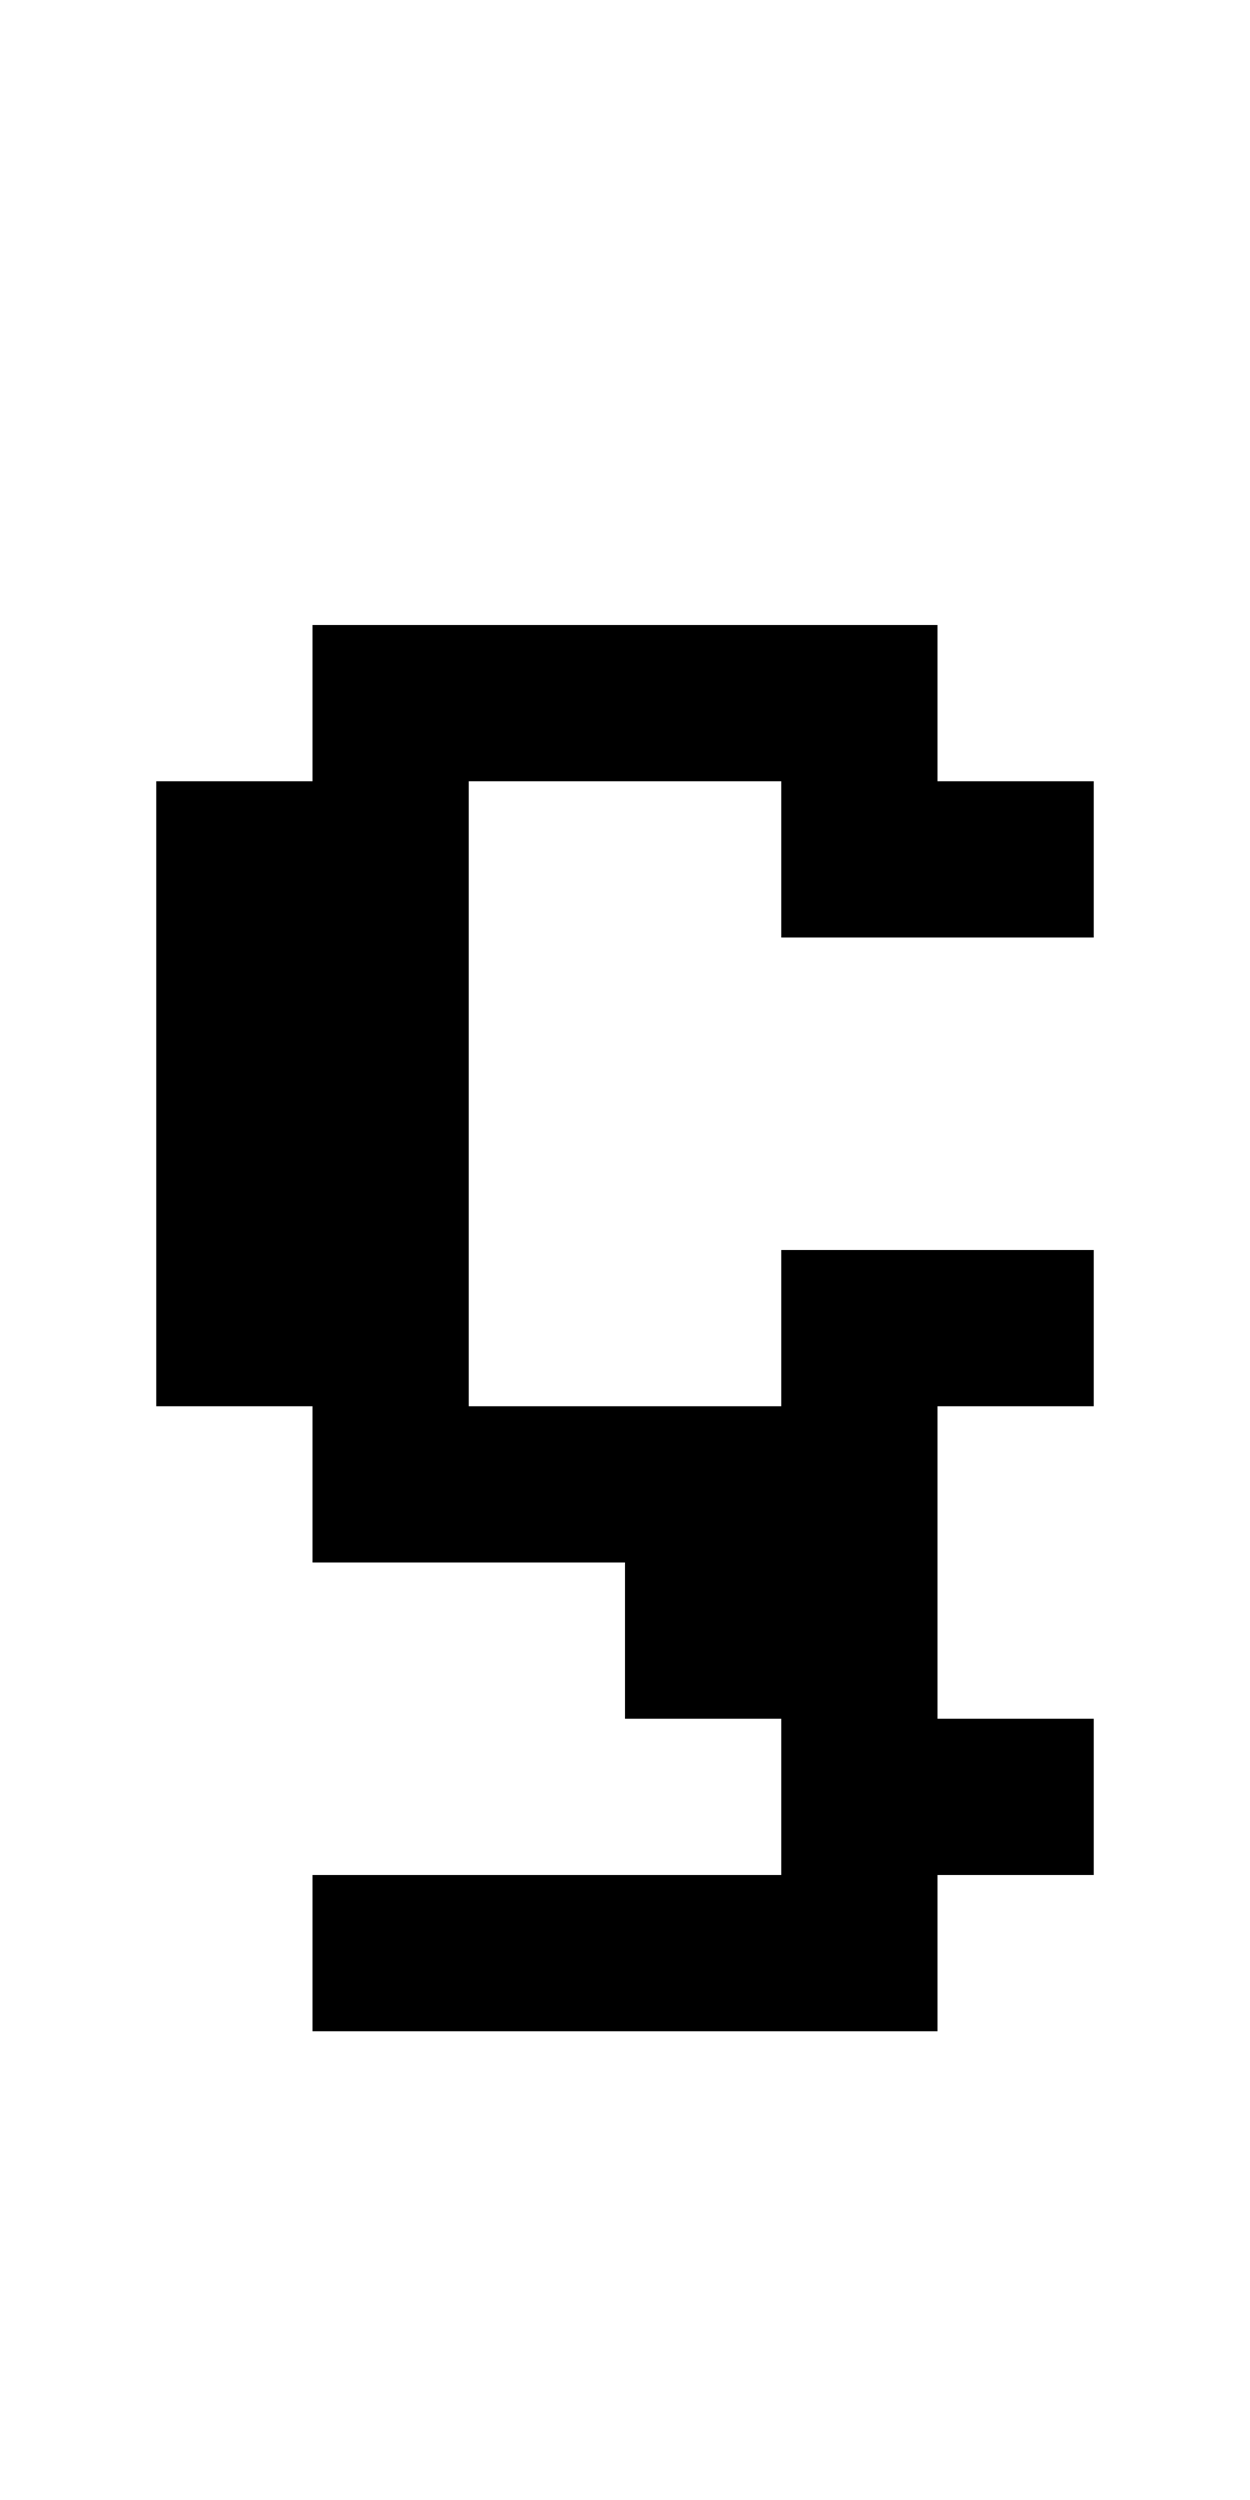 <?xml version="1.0" standalone="no"?>
<!DOCTYPE svg PUBLIC "-//W3C//DTD SVG 20010904//EN"
 "http://www.w3.org/TR/2001/REC-SVG-20010904/DTD/svg10.dtd">
<svg version="1.0" xmlns="http://www.w3.org/2000/svg"
 width="32pt" height="64pt" viewBox="0 0 32 64"
 preserveAspectRatio="xMidYMid meet">
<g transform="translate(0,64) scale(1,-1)"
fill="#000000" stroke="none">
<path d="M8 46 l0 -2 -2 0 -2 0 0 -8 0 -8 2 0 2 0 0 -2 0 -2 4 0 4 0 0 -2 0
-2 2 0 2 0 0 -2 0 -2 -6 0 -6 0 0 -2 0 -2 8 0 8 0 0 2 0 2 2 0 2 0 0 2 0 2 -2
0 -2 0 0 4 0 4 2 0 2 0 0 2 0 2 -4 0 -4 0 0 -2 0 -2 -4 0 -4 0 0 8 0 8 4 0 4
0 0 -2 0 -2 4 0 4 0 0 2 0 2 -2 0 -2 0 0 2 0 2 -8 0 -8 0 0 -2z"/>
</g>
</svg>
